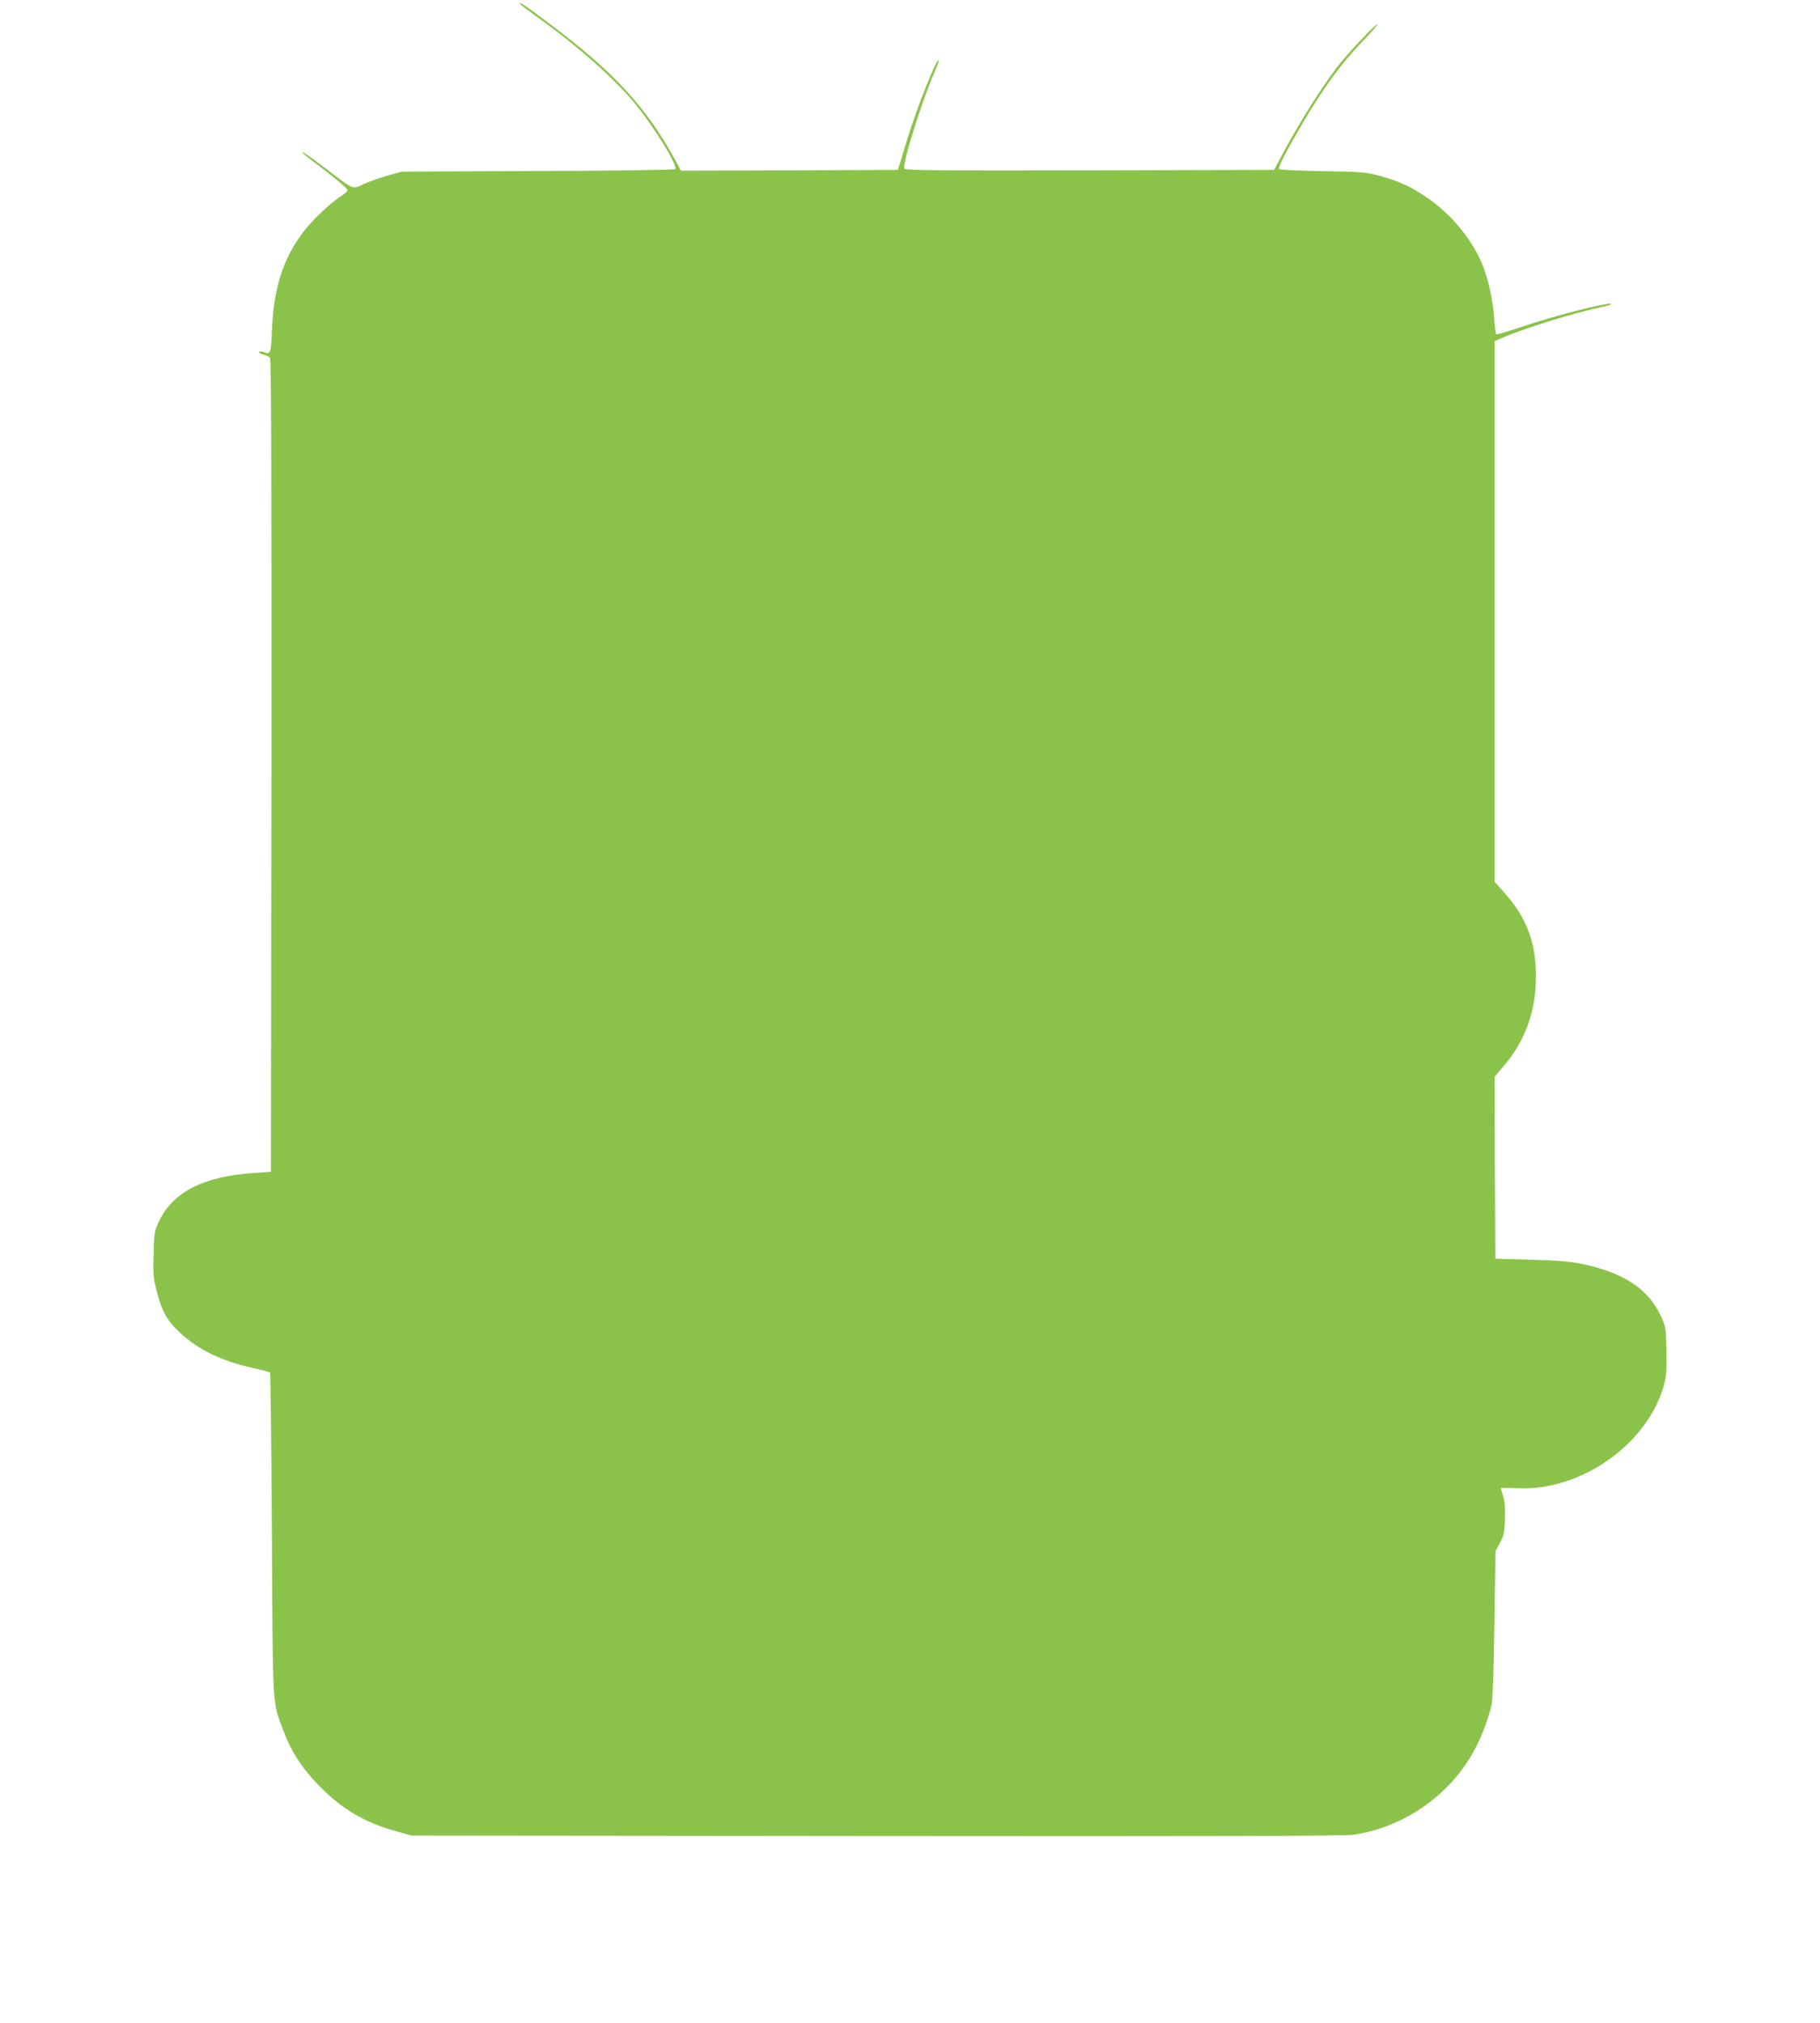 <?xml version="1.0" standalone="no"?>
<!DOCTYPE svg PUBLIC "-//W3C//DTD SVG 20010904//EN"
 "http://www.w3.org/TR/2001/REC-SVG-20010904/DTD/svg10.dtd">
<svg version="1.0" xmlns="http://www.w3.org/2000/svg"
 width="1152pt" height="1280pt" viewBox="0 0 1152 1280"
 preserveAspectRatio="xMidYMid meet">
<g transform="translate(0,1280) scale(0.1,-0.1)"
fill="#8bc34a" stroke="none">
<path d="M3290 12776 c0 -2 46 -37 102 -78 268 -191 504 -401 635 -563 122
-151 265 -387 247 -405 -5 -5 -389 -11 -869 -12 l-860 -4 -85 -23 c-47 -13
-116 -37 -154 -54 -81 -36 -56 -46 -251 102 -75 57 -138 101 -141 99 -2 -3 21
-25 53 -48 130 -97 233 -182 233 -193 0 -7 -20 -25 -44 -40 -65 -41 -181 -151
-238 -227 -124 -163 -185 -351 -196 -605 -8 -171 -6 -168 -59 -151 -13 4 -23
3 -23 -3 0 -5 13 -12 29 -16 16 -3 34 -12 40 -19 8 -9 10 -767 9 -2582 l-3
-2569 -105 -7 c-320 -21 -515 -120 -603 -305 -30 -65 -32 -75 -35 -209 -4
-118 -1 -154 17 -223 34 -135 65 -193 145 -269 120 -112 261 -182 465 -228 57
-12 106 -26 110 -29 3 -4 9 -464 12 -1023 6 -1124 2 -1054 72 -1242 52 -137
119 -240 227 -350 146 -149 289 -233 488 -288 l97 -27 2940 -3 c2150 -2 2961
0 3020 8 330 47 632 264 780 560 41 82 72 166 96 260 7 29 14 213 18 510 l7
465 28 52 c25 46 29 65 32 155 2 69 -2 115 -12 142 -7 23 -14 44 -14 48 0 4
46 4 103 1 406 -21 836 285 933 666 12 50 15 99 12 210 -3 143 -4 147 -39 221
-79 166 -234 267 -490 321 -80 17 -155 23 -329 28 l-225 6 -3 576 -2 575 52
61 c140 161 209 350 210 568 1 222 -58 379 -206 543 l-56 63 0 1710 0 1710 48
21 c140 61 463 161 647 199 37 8 51 14 38 17 -35 5 -371 -81 -551 -143 -90
-30 -167 -53 -171 -50 -4 2 -11 51 -14 107 -7 113 -41 261 -81 351 -70 158
-202 313 -351 412 -102 68 -173 100 -295 133 -87 23 -116 25 -360 29 -146 3
-269 8 -274 13 -9 9 48 118 152 295 135 228 244 376 381 518 52 53 92 99 89
102 -8 8 -189 -184 -255 -270 -114 -151 -260 -386 -369 -595 l-29 -55 -1168
-3 c-955 -2 -1169 0 -1173 11 -12 34 106 413 189 605 20 45 33 82 28 82 -18 0
-143 -317 -201 -510 -18 -58 -38 -123 -44 -145 l-13 -40 -686 -3 -687 -2 -27
51 c-187 346 -395 573 -806 880 -156 117 -187 138 -187 125z"/>
</g>
</svg>

